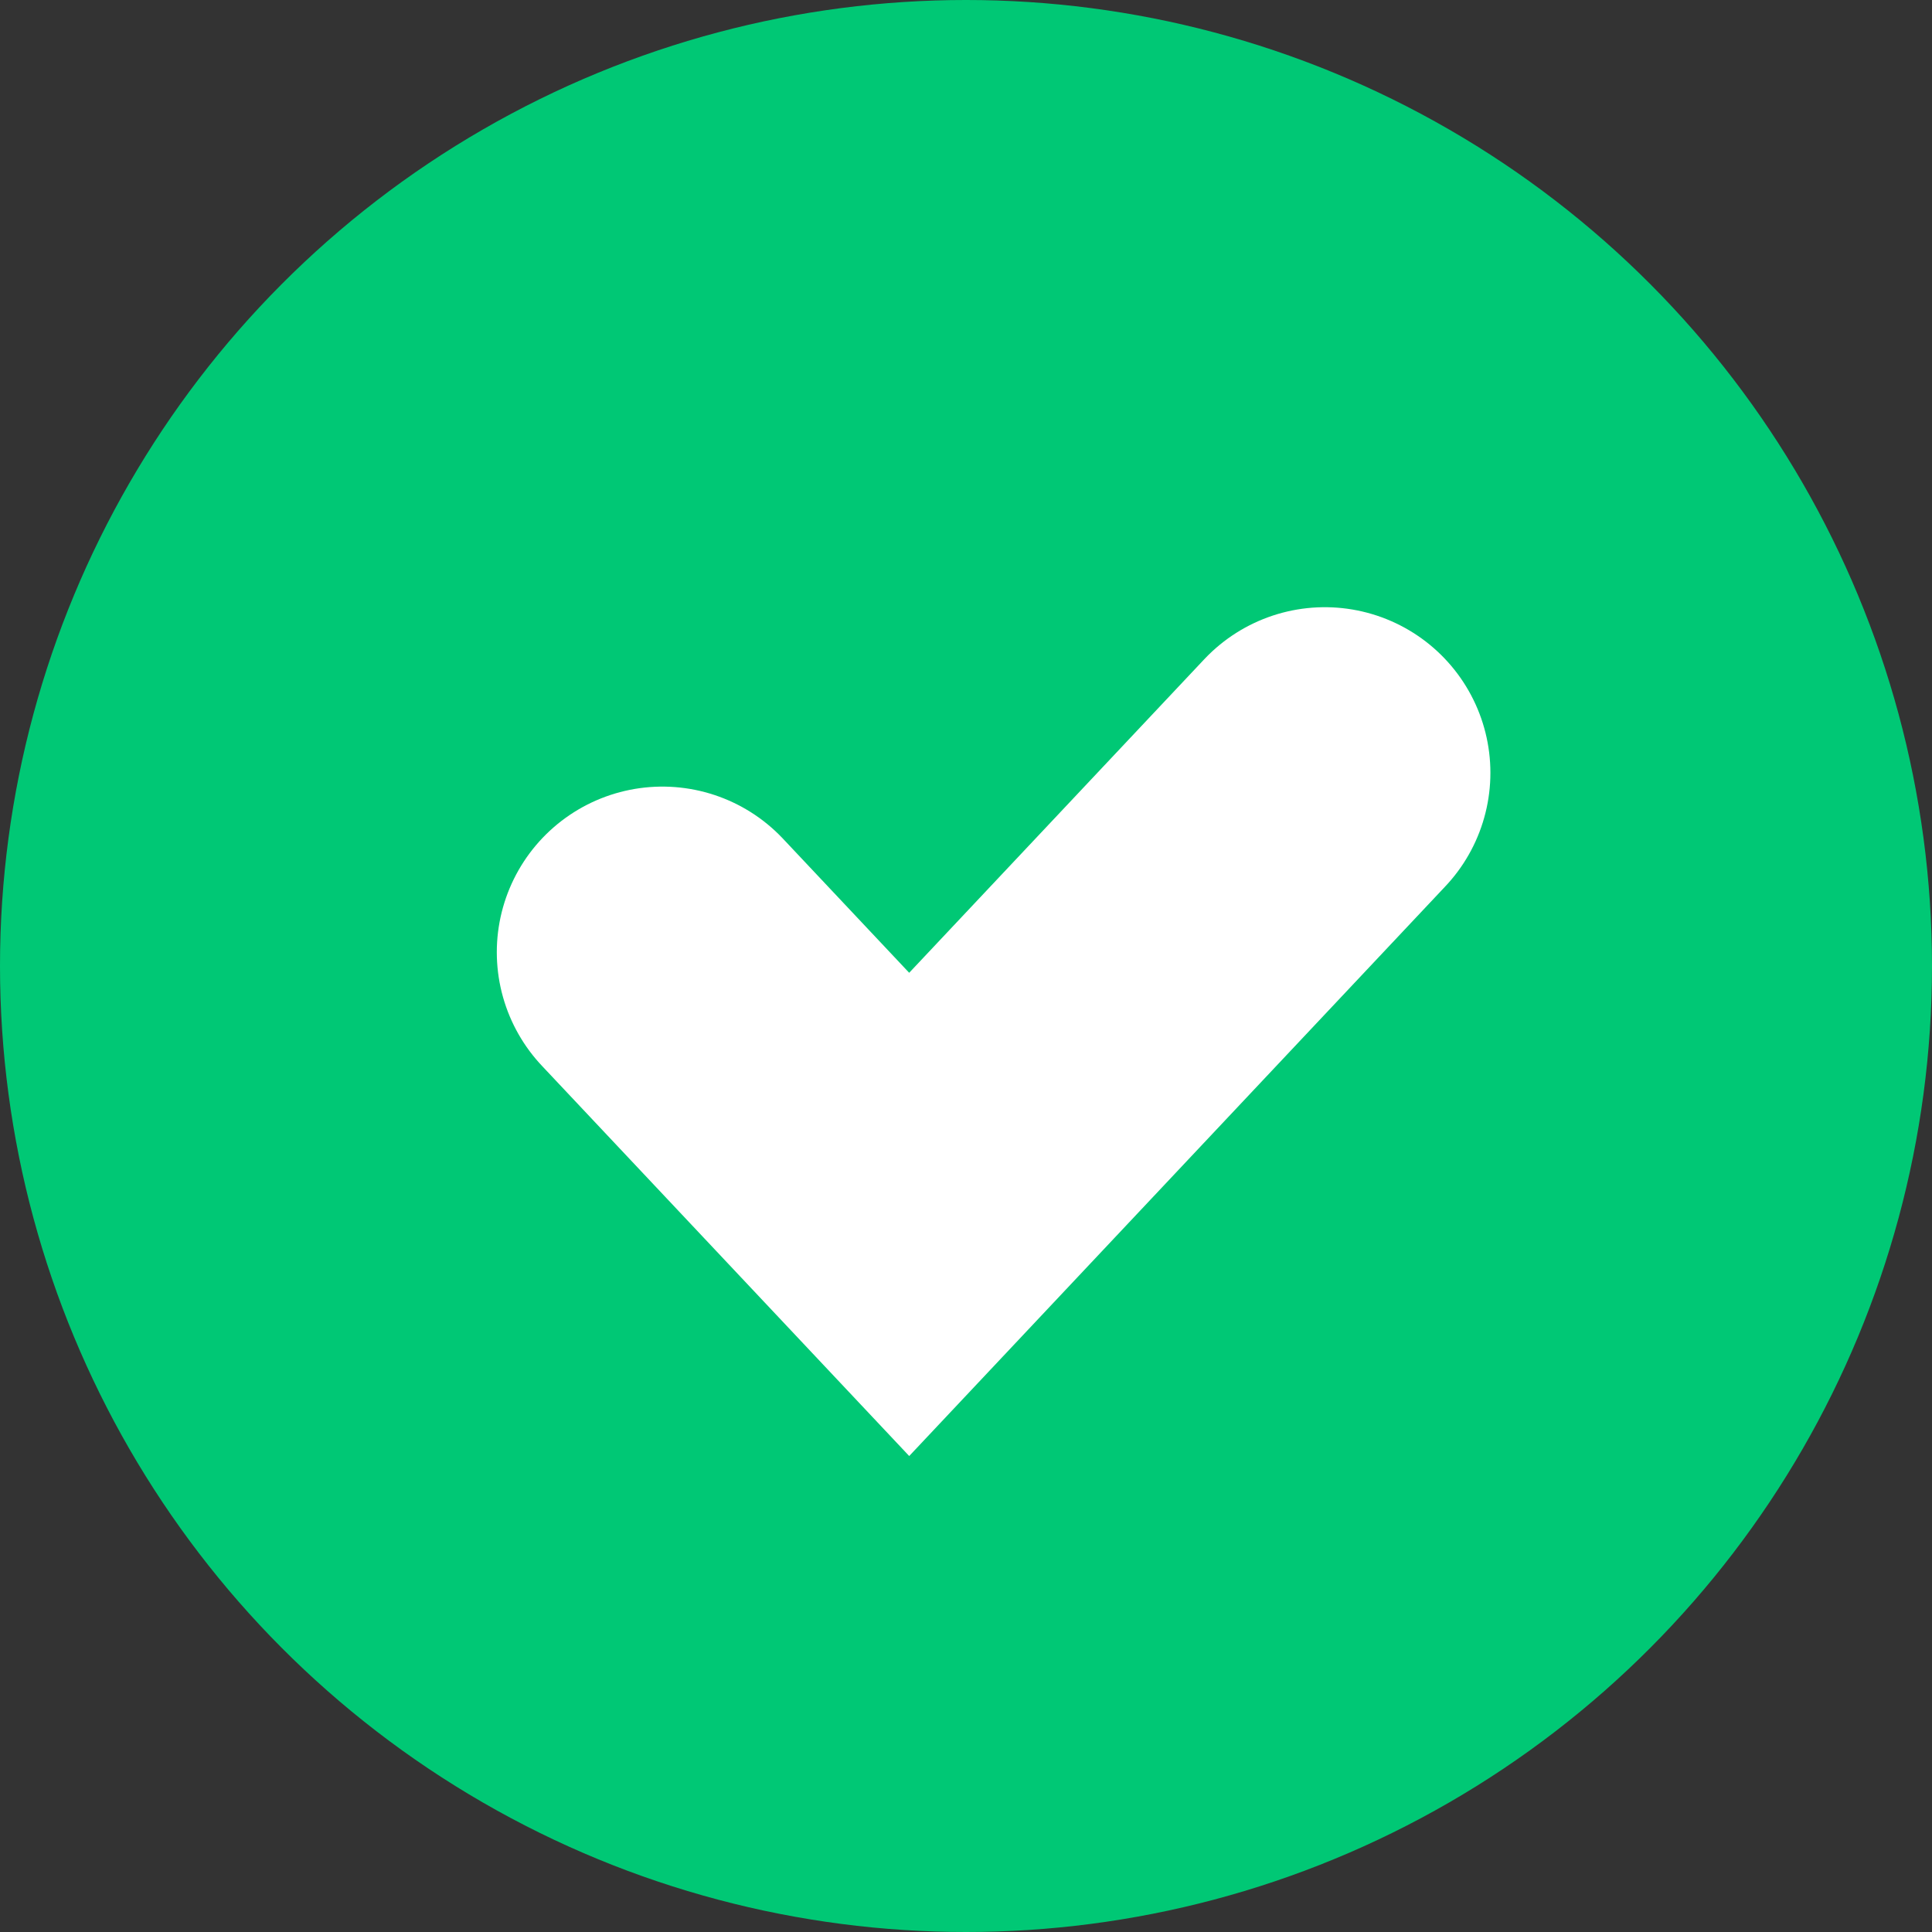 <svg width="35" height="35" viewBox="0 0 35 35" fill="none" xmlns="http://www.w3.org/2000/svg">
<rect x="0" y="0" width="35" height="35" fill="#333333" stroke="none"/>
<g id="Group 24">
<circle id="Ellipse 1" cx="17.5" cy="17.5" r="17.5" fill="#00C875"/>
<path id="Vector 6" d="M12 17.25L16.471 22L24 14" stroke="white" stroke-width="6" stroke-linecap="round"/>
</g>
</svg>
